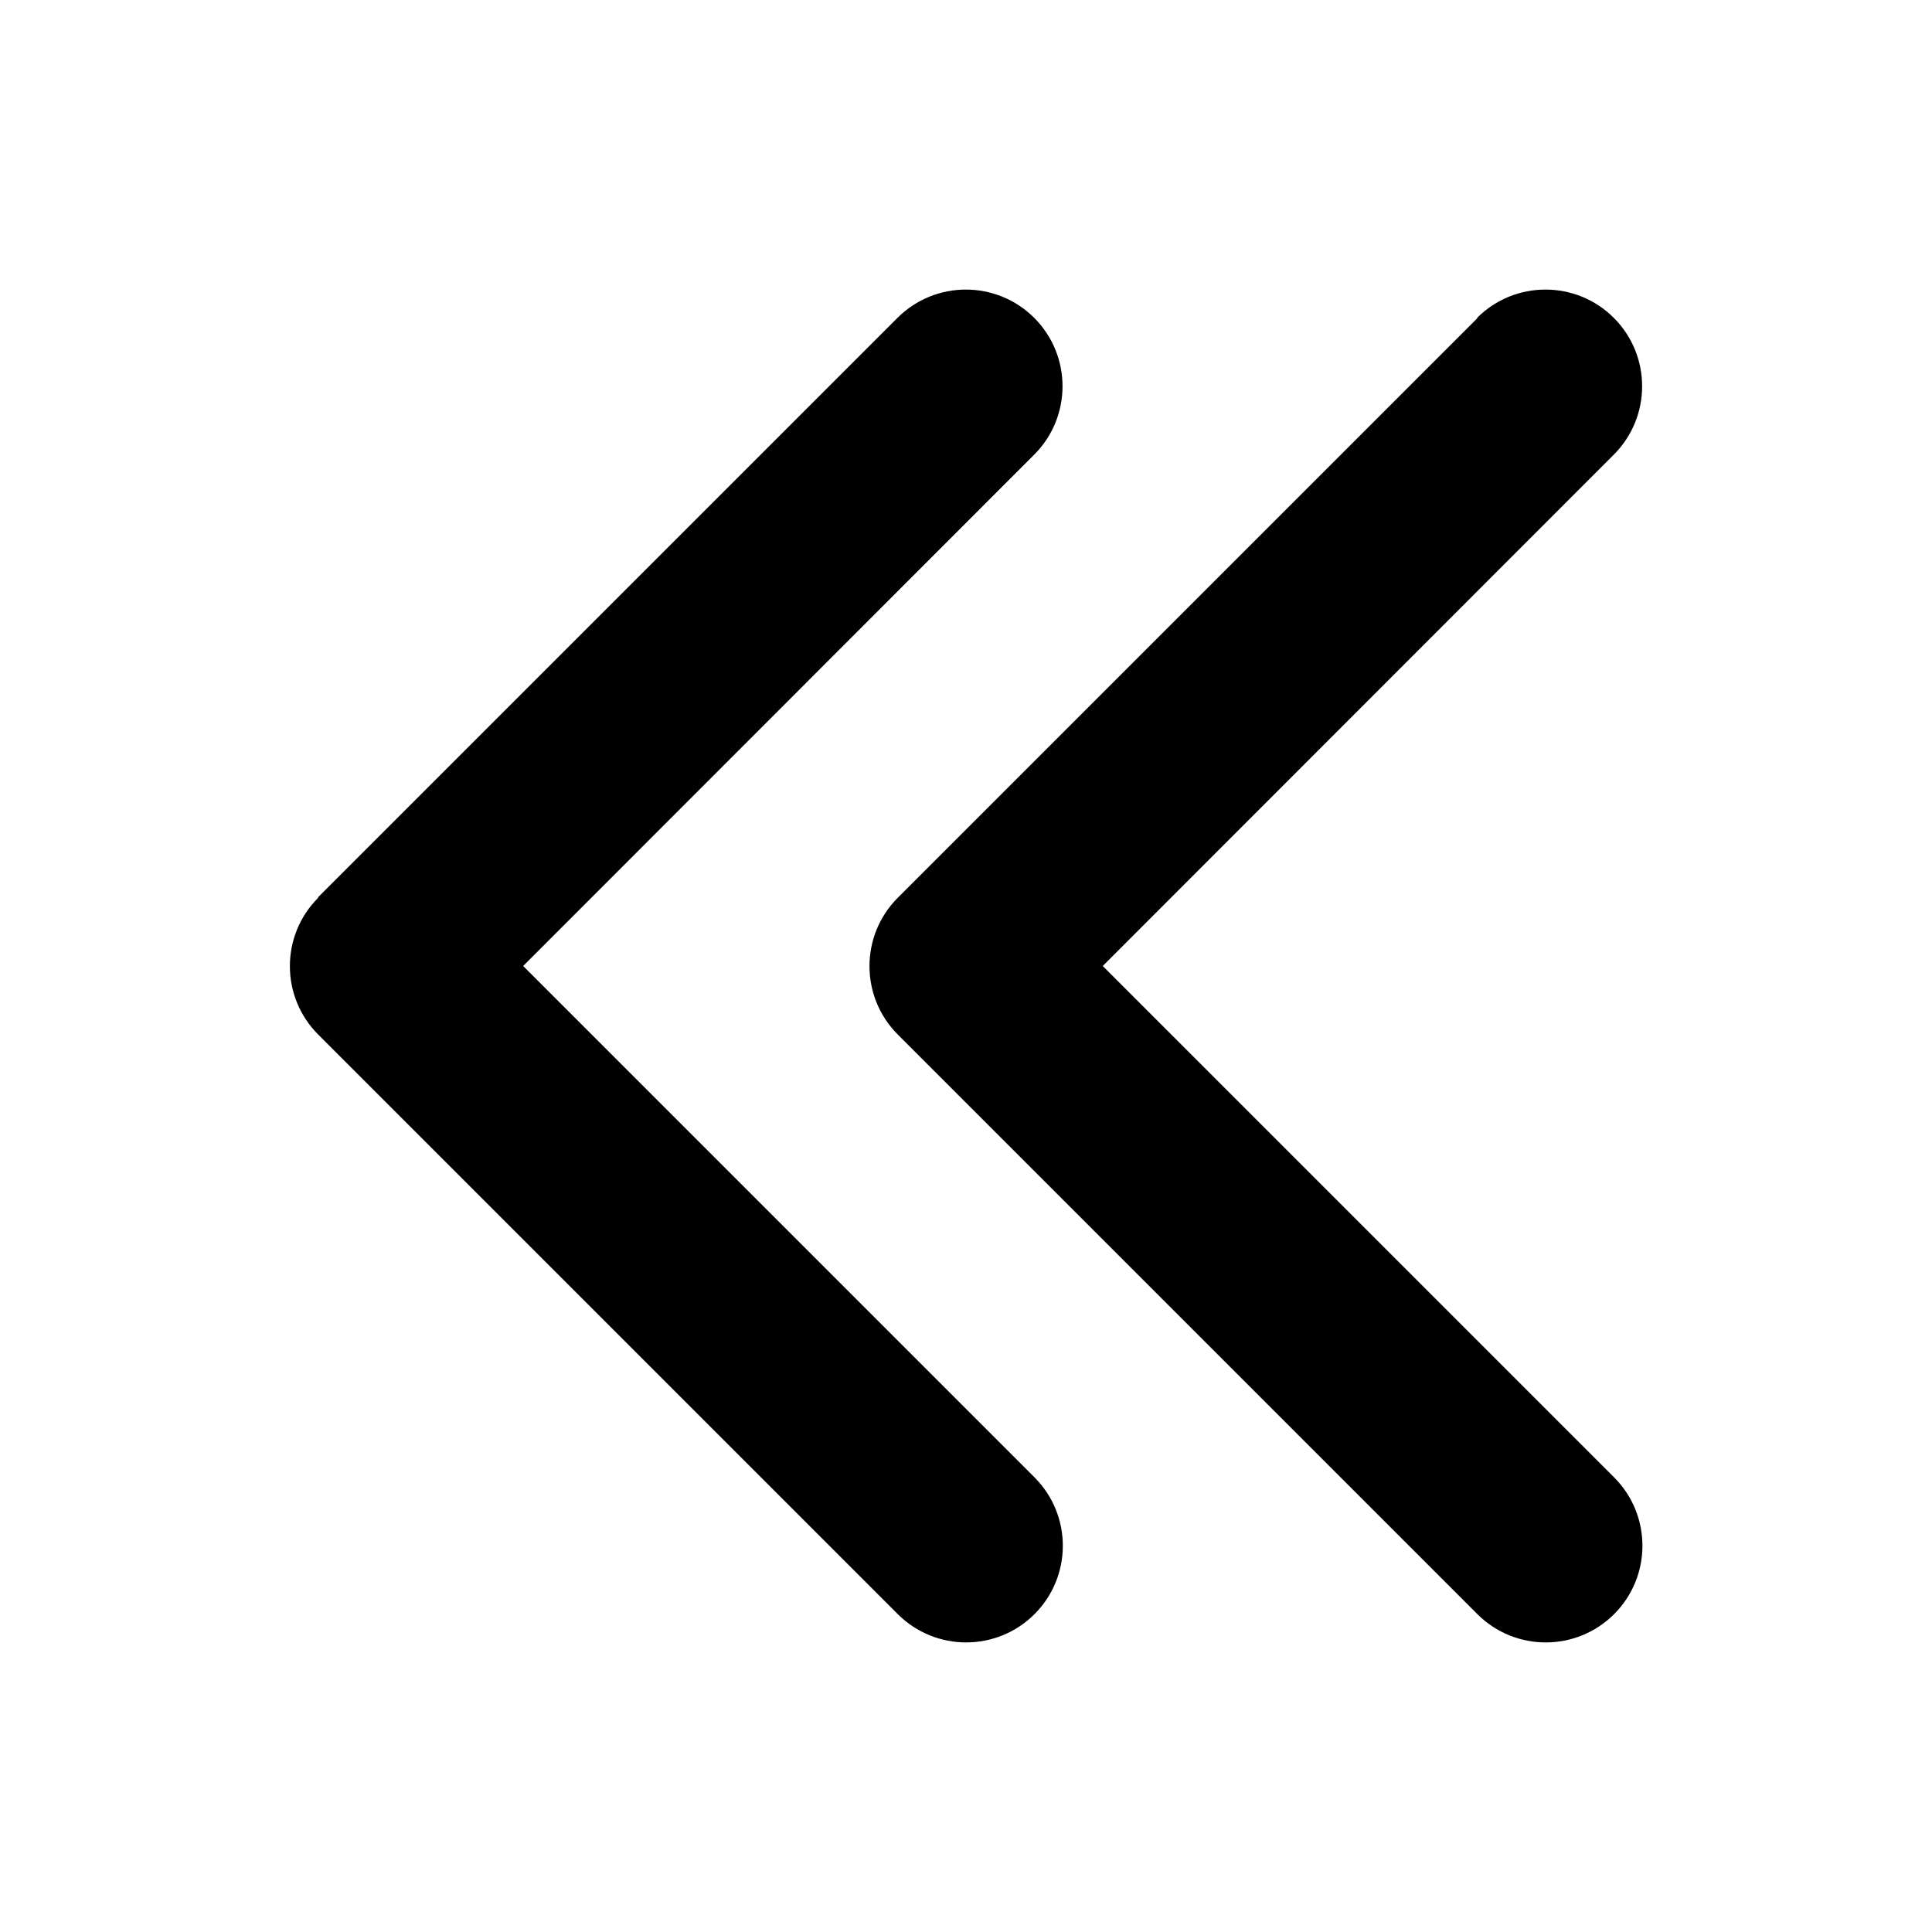 <svg xmlns="http://www.w3.org/2000/svg" viewBox="0 0 640 640"><!--! Font Awesome Pro 7.1.0 by @fontawesome - https://fontawesome.com License - https://fontawesome.com/license (Commercial License) Copyright 2025 Fonticons, Inc. --><path fill="currentColor" d="M105.4 297.4C92.9 309.9 92.9 330.2 105.4 342.7L297.4 534.7C309.9 547.2 330.2 547.2 342.7 534.7C355.2 522.2 355.2 501.9 342.7 489.4L173.3 320L342.6 150.6C355.1 138.1 355.1 117.8 342.6 105.3C330.1 92.8 309.8 92.8 297.3 105.3L105.3 297.3zM489.4 105.4L297.4 297.4C284.9 309.9 284.9 330.2 297.4 342.7L489.4 534.7C501.9 547.2 522.2 547.2 534.7 534.7C547.2 522.2 547.2 501.9 534.7 489.4L365.3 320L534.6 150.6C547.1 138.1 547.1 117.8 534.6 105.3C522.1 92.8 501.8 92.8 489.3 105.3z"/></svg>